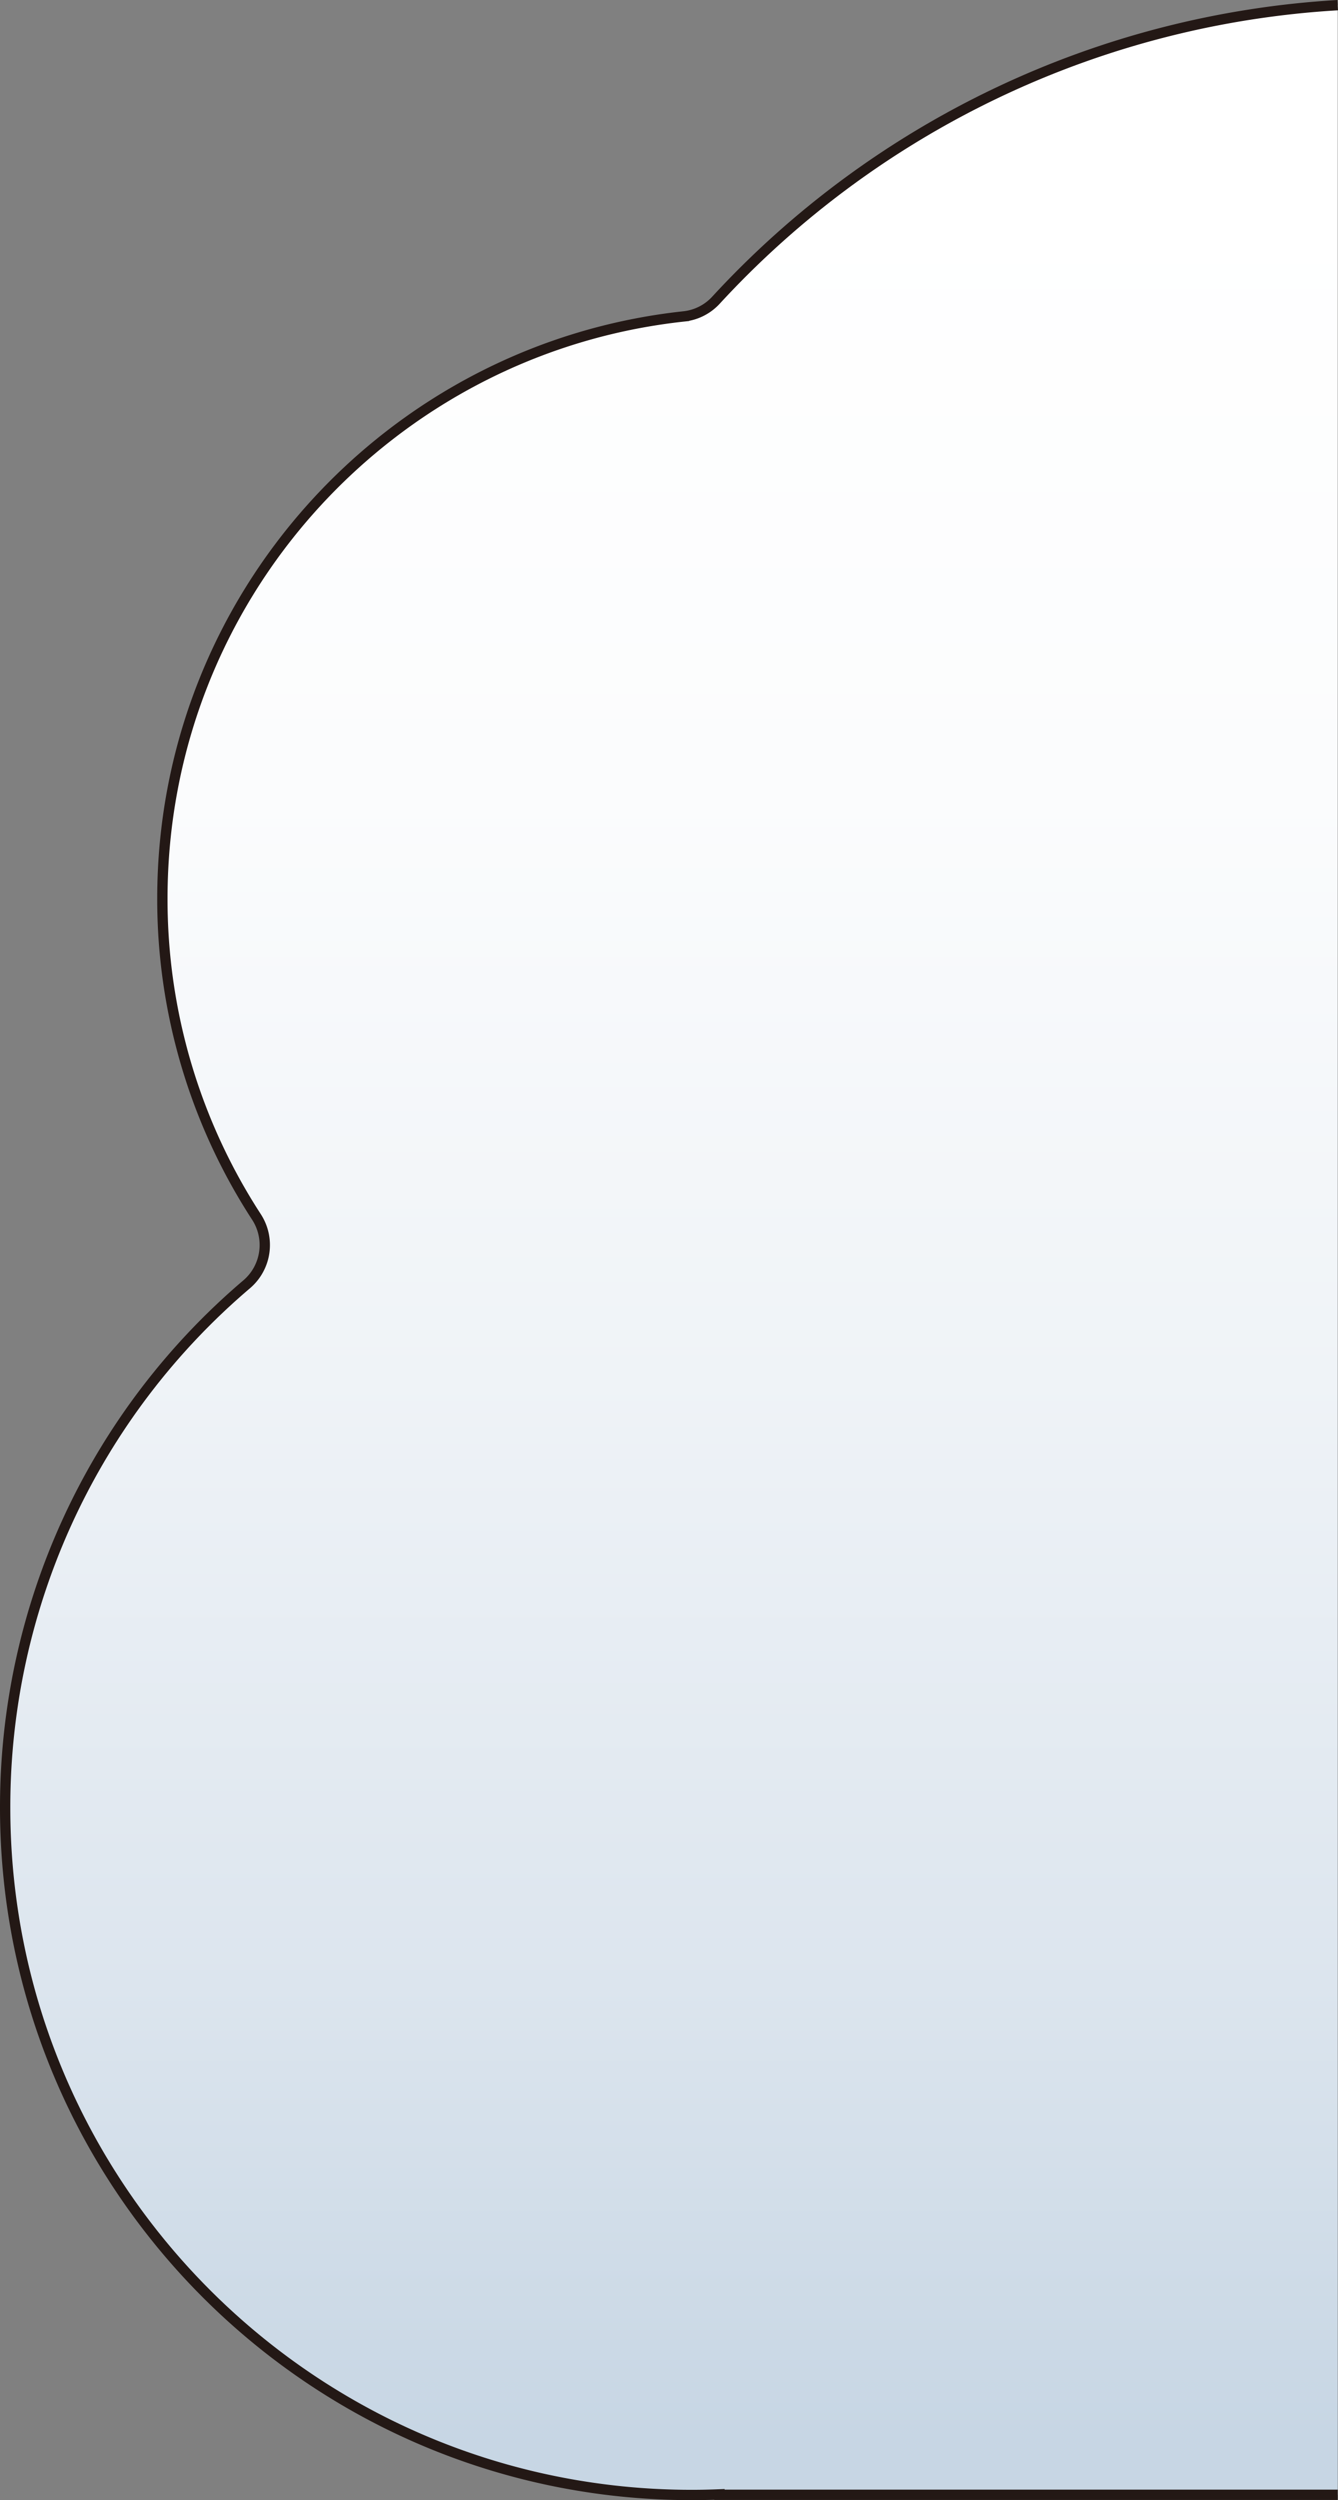 <svg xmlns="http://www.w3.org/2000/svg" xmlns:xlink="http://www.w3.org/1999/xlink" width="519.12" height="969.36" viewBox="0 0 519.12 969.36">
  <rect x="0" y="0" width="519.12" height="969.36" fill="#808080" stroke="none"/>
  <defs>
    <style>
      .cls-1 {
        stroke: #231815;
        stroke-miterlimit: 10;
        stroke-width: 4px;
        fill: url(#新規グラデーションスウォッチ_26);
      }
    </style>
    <linearGradient id="新規グラデーションスウォッチ_26" data-name="新規グラデーションスウォッチ 26" x1="260.5" y1="944.22" x2="260.5" y2="73.03" gradientUnits="userSpaceOnUse">
      <stop offset="0" stop-color="#c7d6e4"/>
      <stop offset="0.2" stop-color="#dce5ee"/>
      <stop offset="0.47" stop-color="#eff3f7"/>
      <stop offset="0.73" stop-color="#fbfcfd"/>
      <stop offset="1" stop-color="#fff"/>
    </linearGradient>
  </defs>
  <g id="レイヤー_2" data-name="レイヤー 2">
    <g id="動くイラスト">
      <path class="cls-1" d="M519,967.28H279.13l0-.15c-3.54.14-7.09.23-10.66.23C121.32,967.36,2,848,2,700.86a265.89,265.89,0,0,1,93.81-203,20,20,0,0,0,3.71-26A225.84,225.84,0,0,1,63,348.36c0-117.06,88.61-213.43,202.41-225.69a19.8,19.8,0,0,0,12.41-6.32A356.49,356.49,0,0,1,519,2"/>
    </g>
  </g>
</svg>
